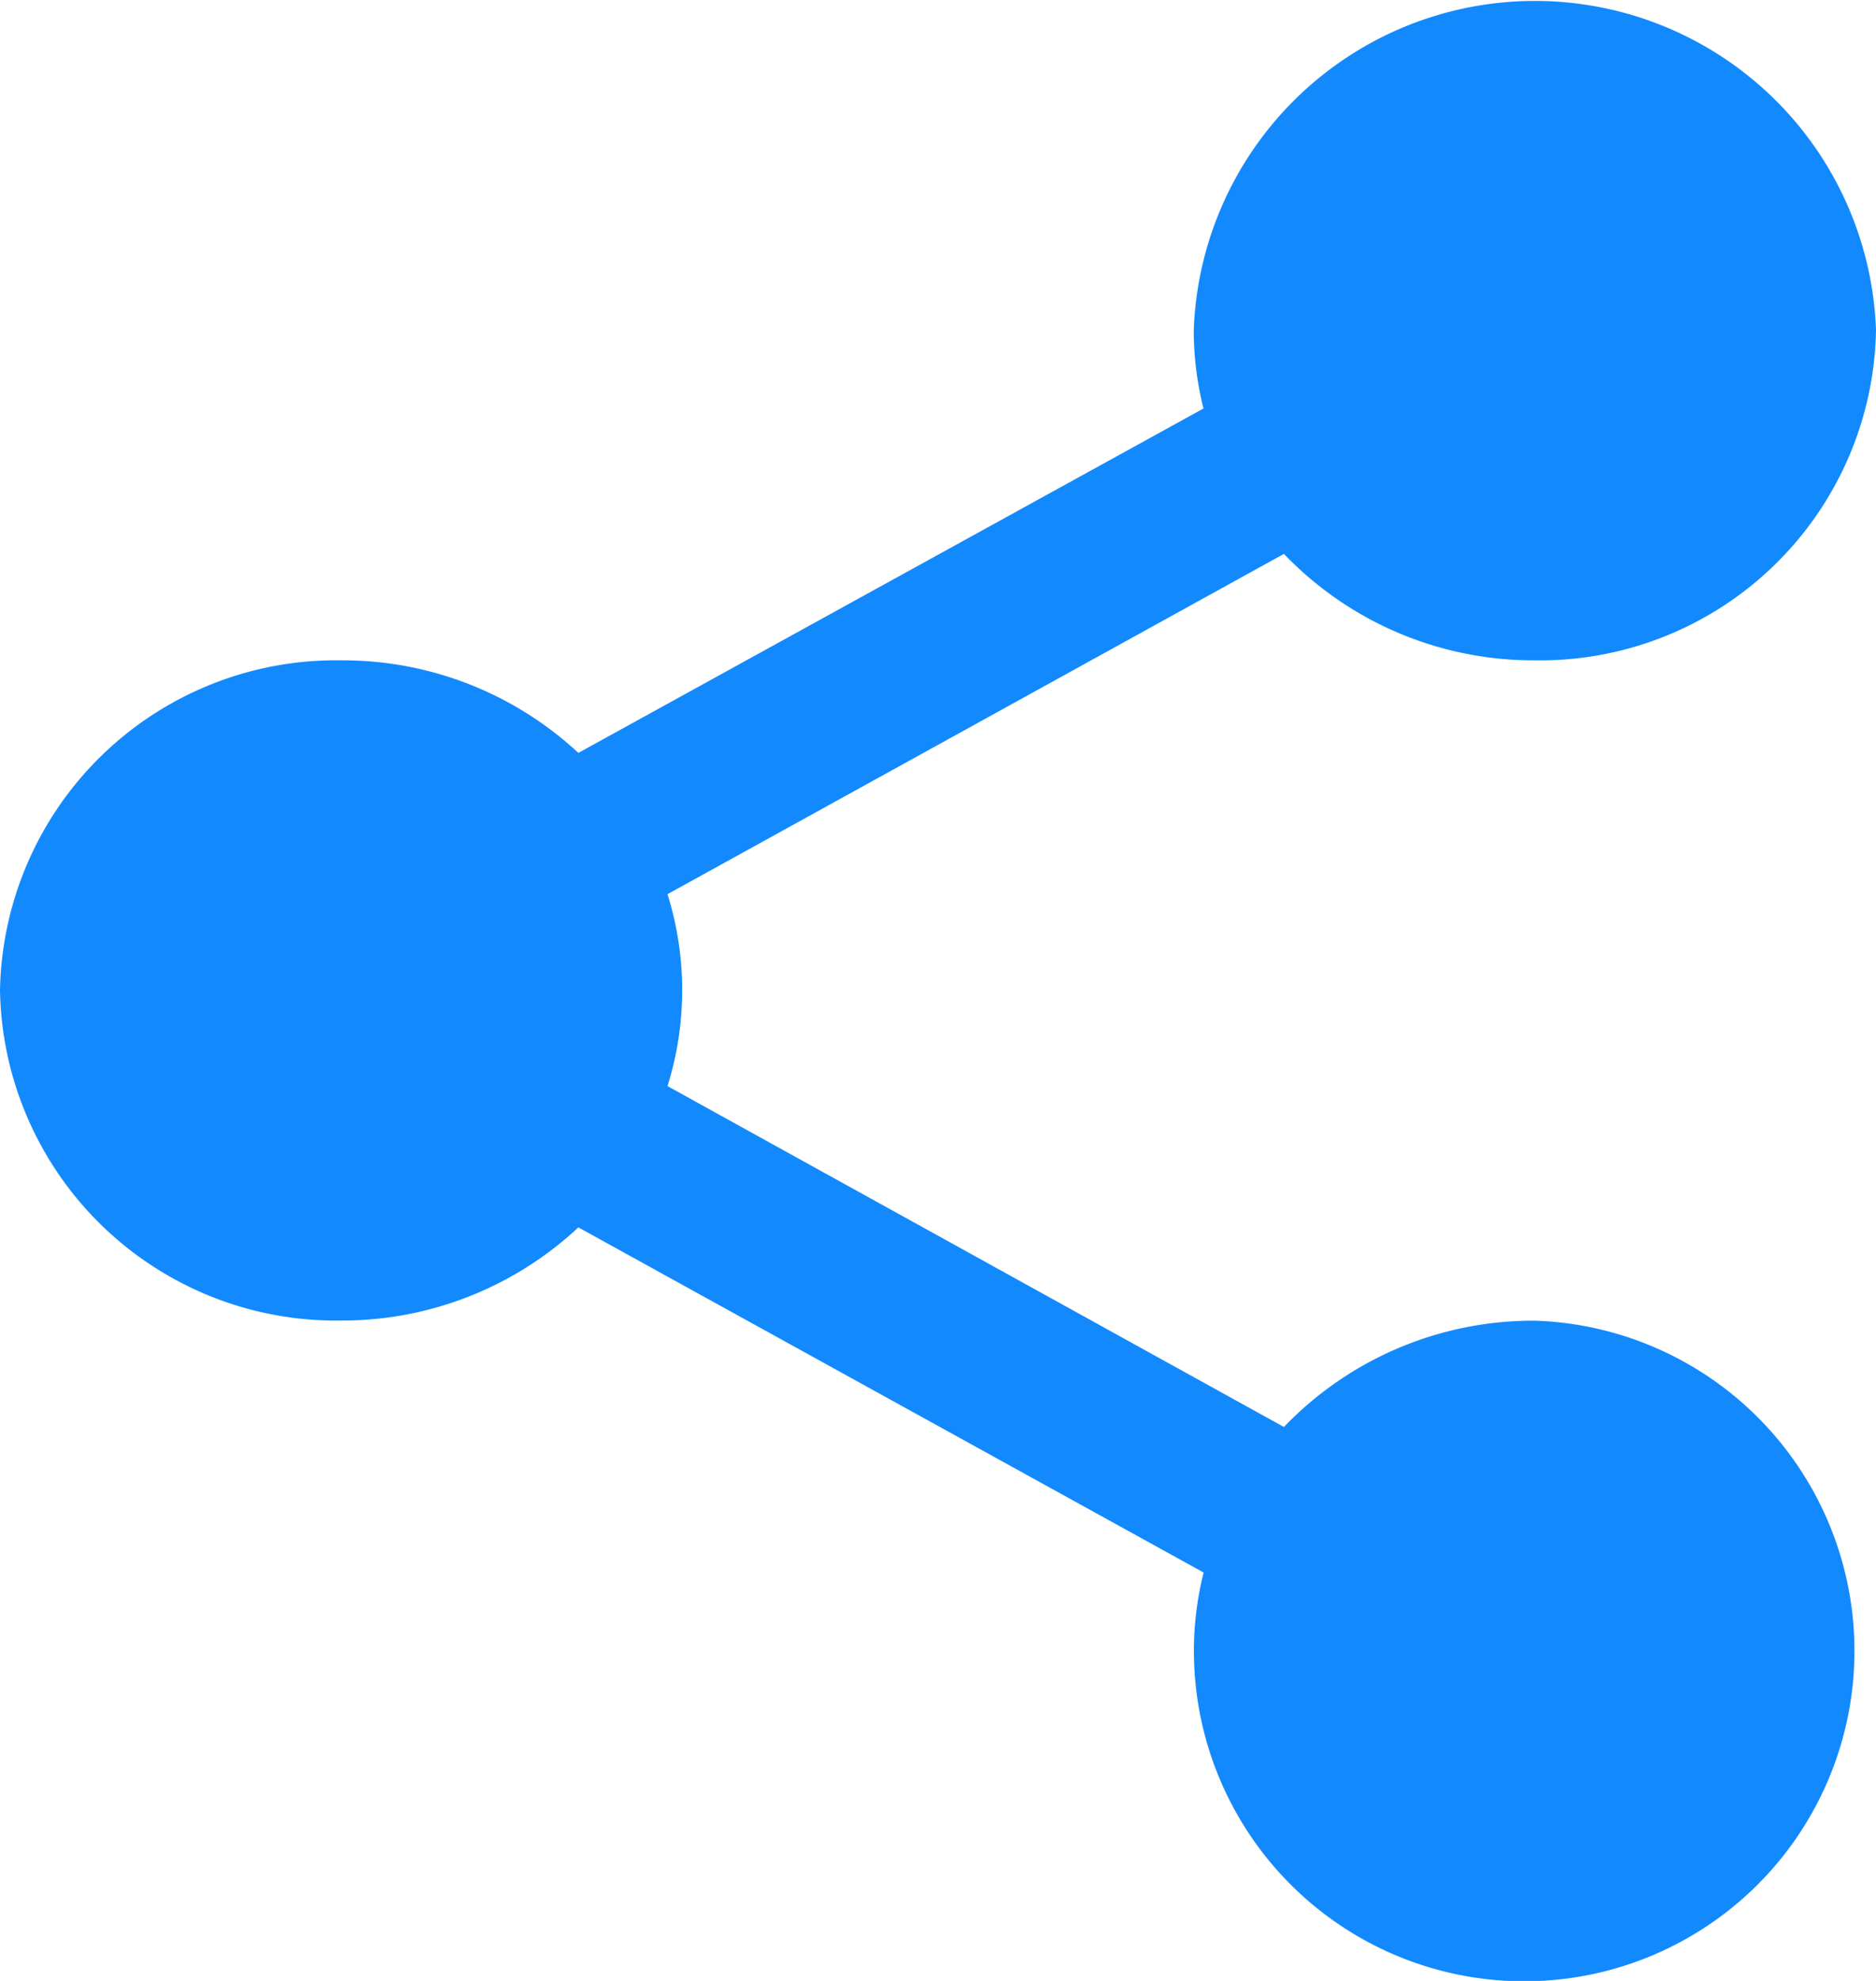<svg xmlns="http://www.w3.org/2000/svg" width="12.712" height="13.418" viewBox="0 0 12.712 13.418">
  <path id="share" d="M8.09,11.182a2.167,2.167,0,0,1,.066-.53L3.919,8.314a2.344,2.344,0,0,1-1.608.631A2.277,2.277,0,0,1,0,6.709,2.277,2.277,0,0,1,2.312,4.473,2.344,2.344,0,0,1,3.919,5.1L8.155,2.767a2.168,2.168,0,0,1-.066-.531,2.313,2.313,0,0,1,4.623,0A2.277,2.277,0,0,1,10.4,4.473a2.341,2.341,0,0,1-1.7-.721L4.523,6.057a2.172,2.172,0,0,1,0,1.3L8.7,9.666a2.341,2.341,0,0,1,1.7-.72A2.238,2.238,0,1,1,8.09,11.182Z" fill="#1389fe"/>
</svg>
